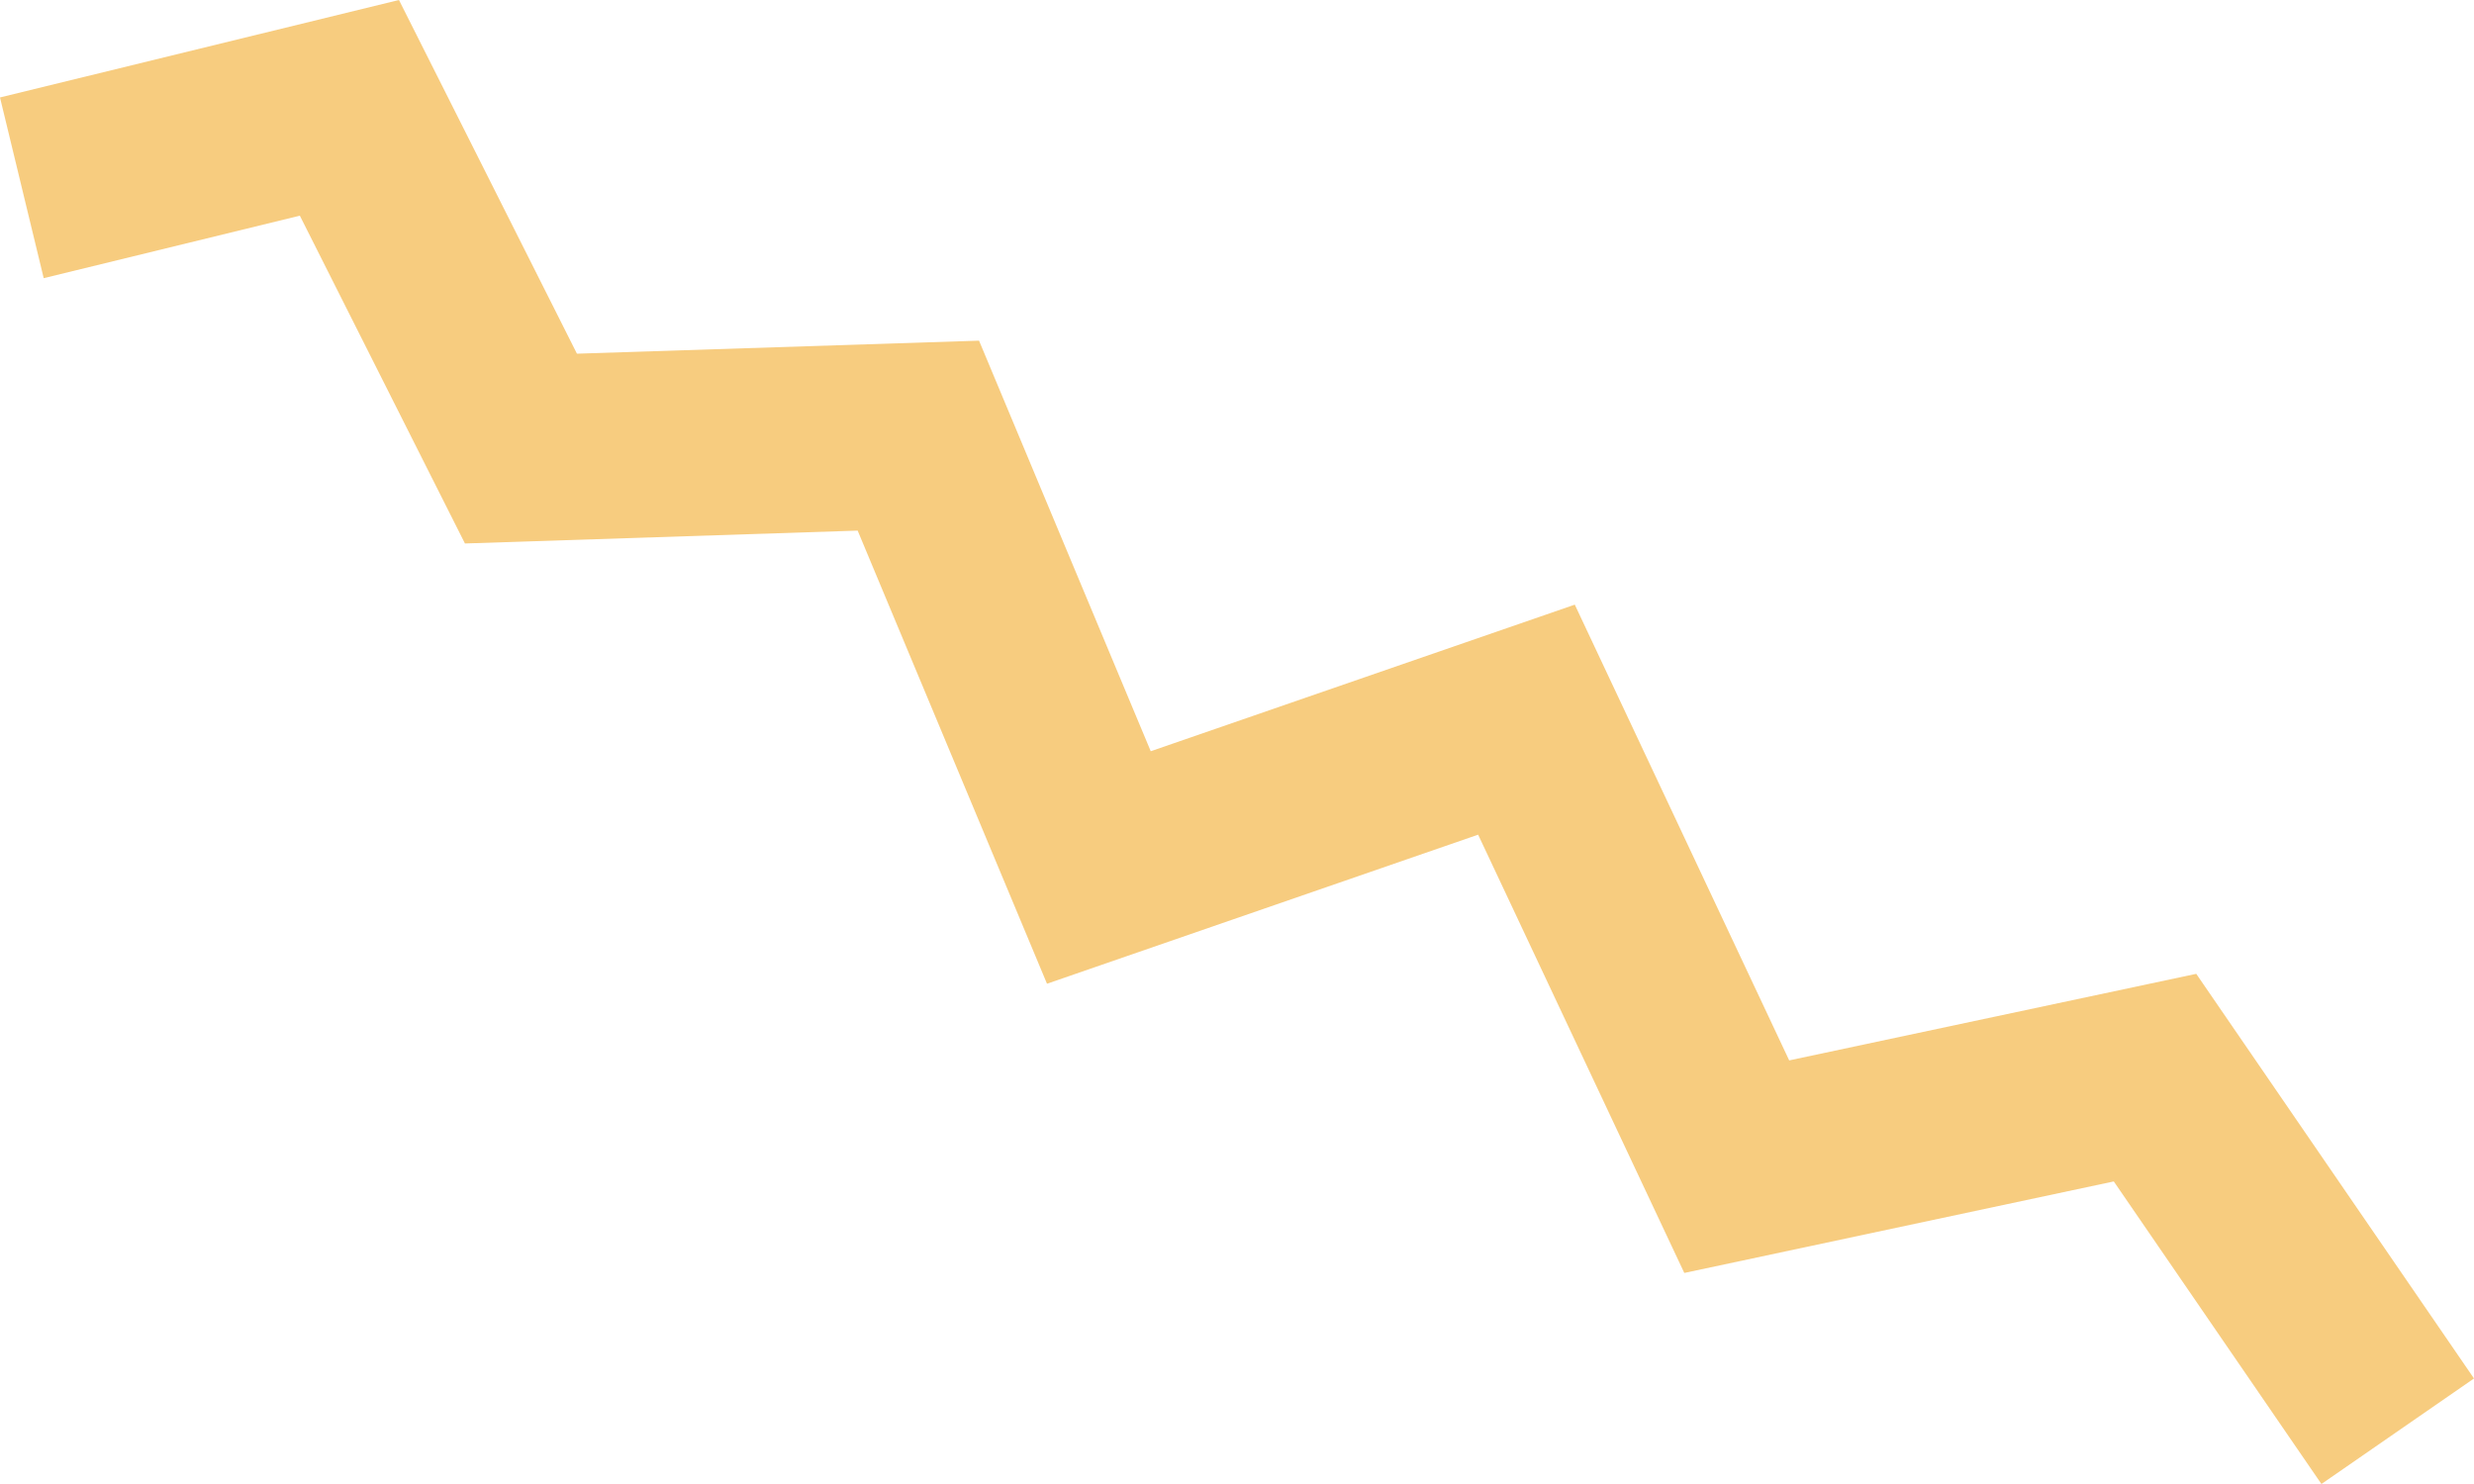 ﻿<?xml version="1.0" encoding="utf-8"?>
<svg version="1.1" xmlns:xlink="http://www.w3.org/1999/xlink" width="15px" height="9px" xmlns="http://www.w3.org/2000/svg">
  <g transform="matrix(1 0 0 1 -1645 -1291 )">
    <path d="M 0 0.591  L 2.419 0  L 3.498 2.145  L 5.936 2.066  L 6.977 4.556  L 9.548 3.667  L 10.848 6.431  L 13.316 5.906  L 15 8.36  L 14.075 9  L 12.816 7.165  L 10.212 7.72  L 8.962 5.062  L 6.348 5.966  L 5.2 3.218  L 2.819 3.296  L 1.818 1.308  L 0.265 1.687  L 0 0.591  Z " fill-rule="nonzero" fill="#f7cc7f" stroke="none" transform="matrix(1 0 0 1 1645 1291 )" />
  </g>
</svg>